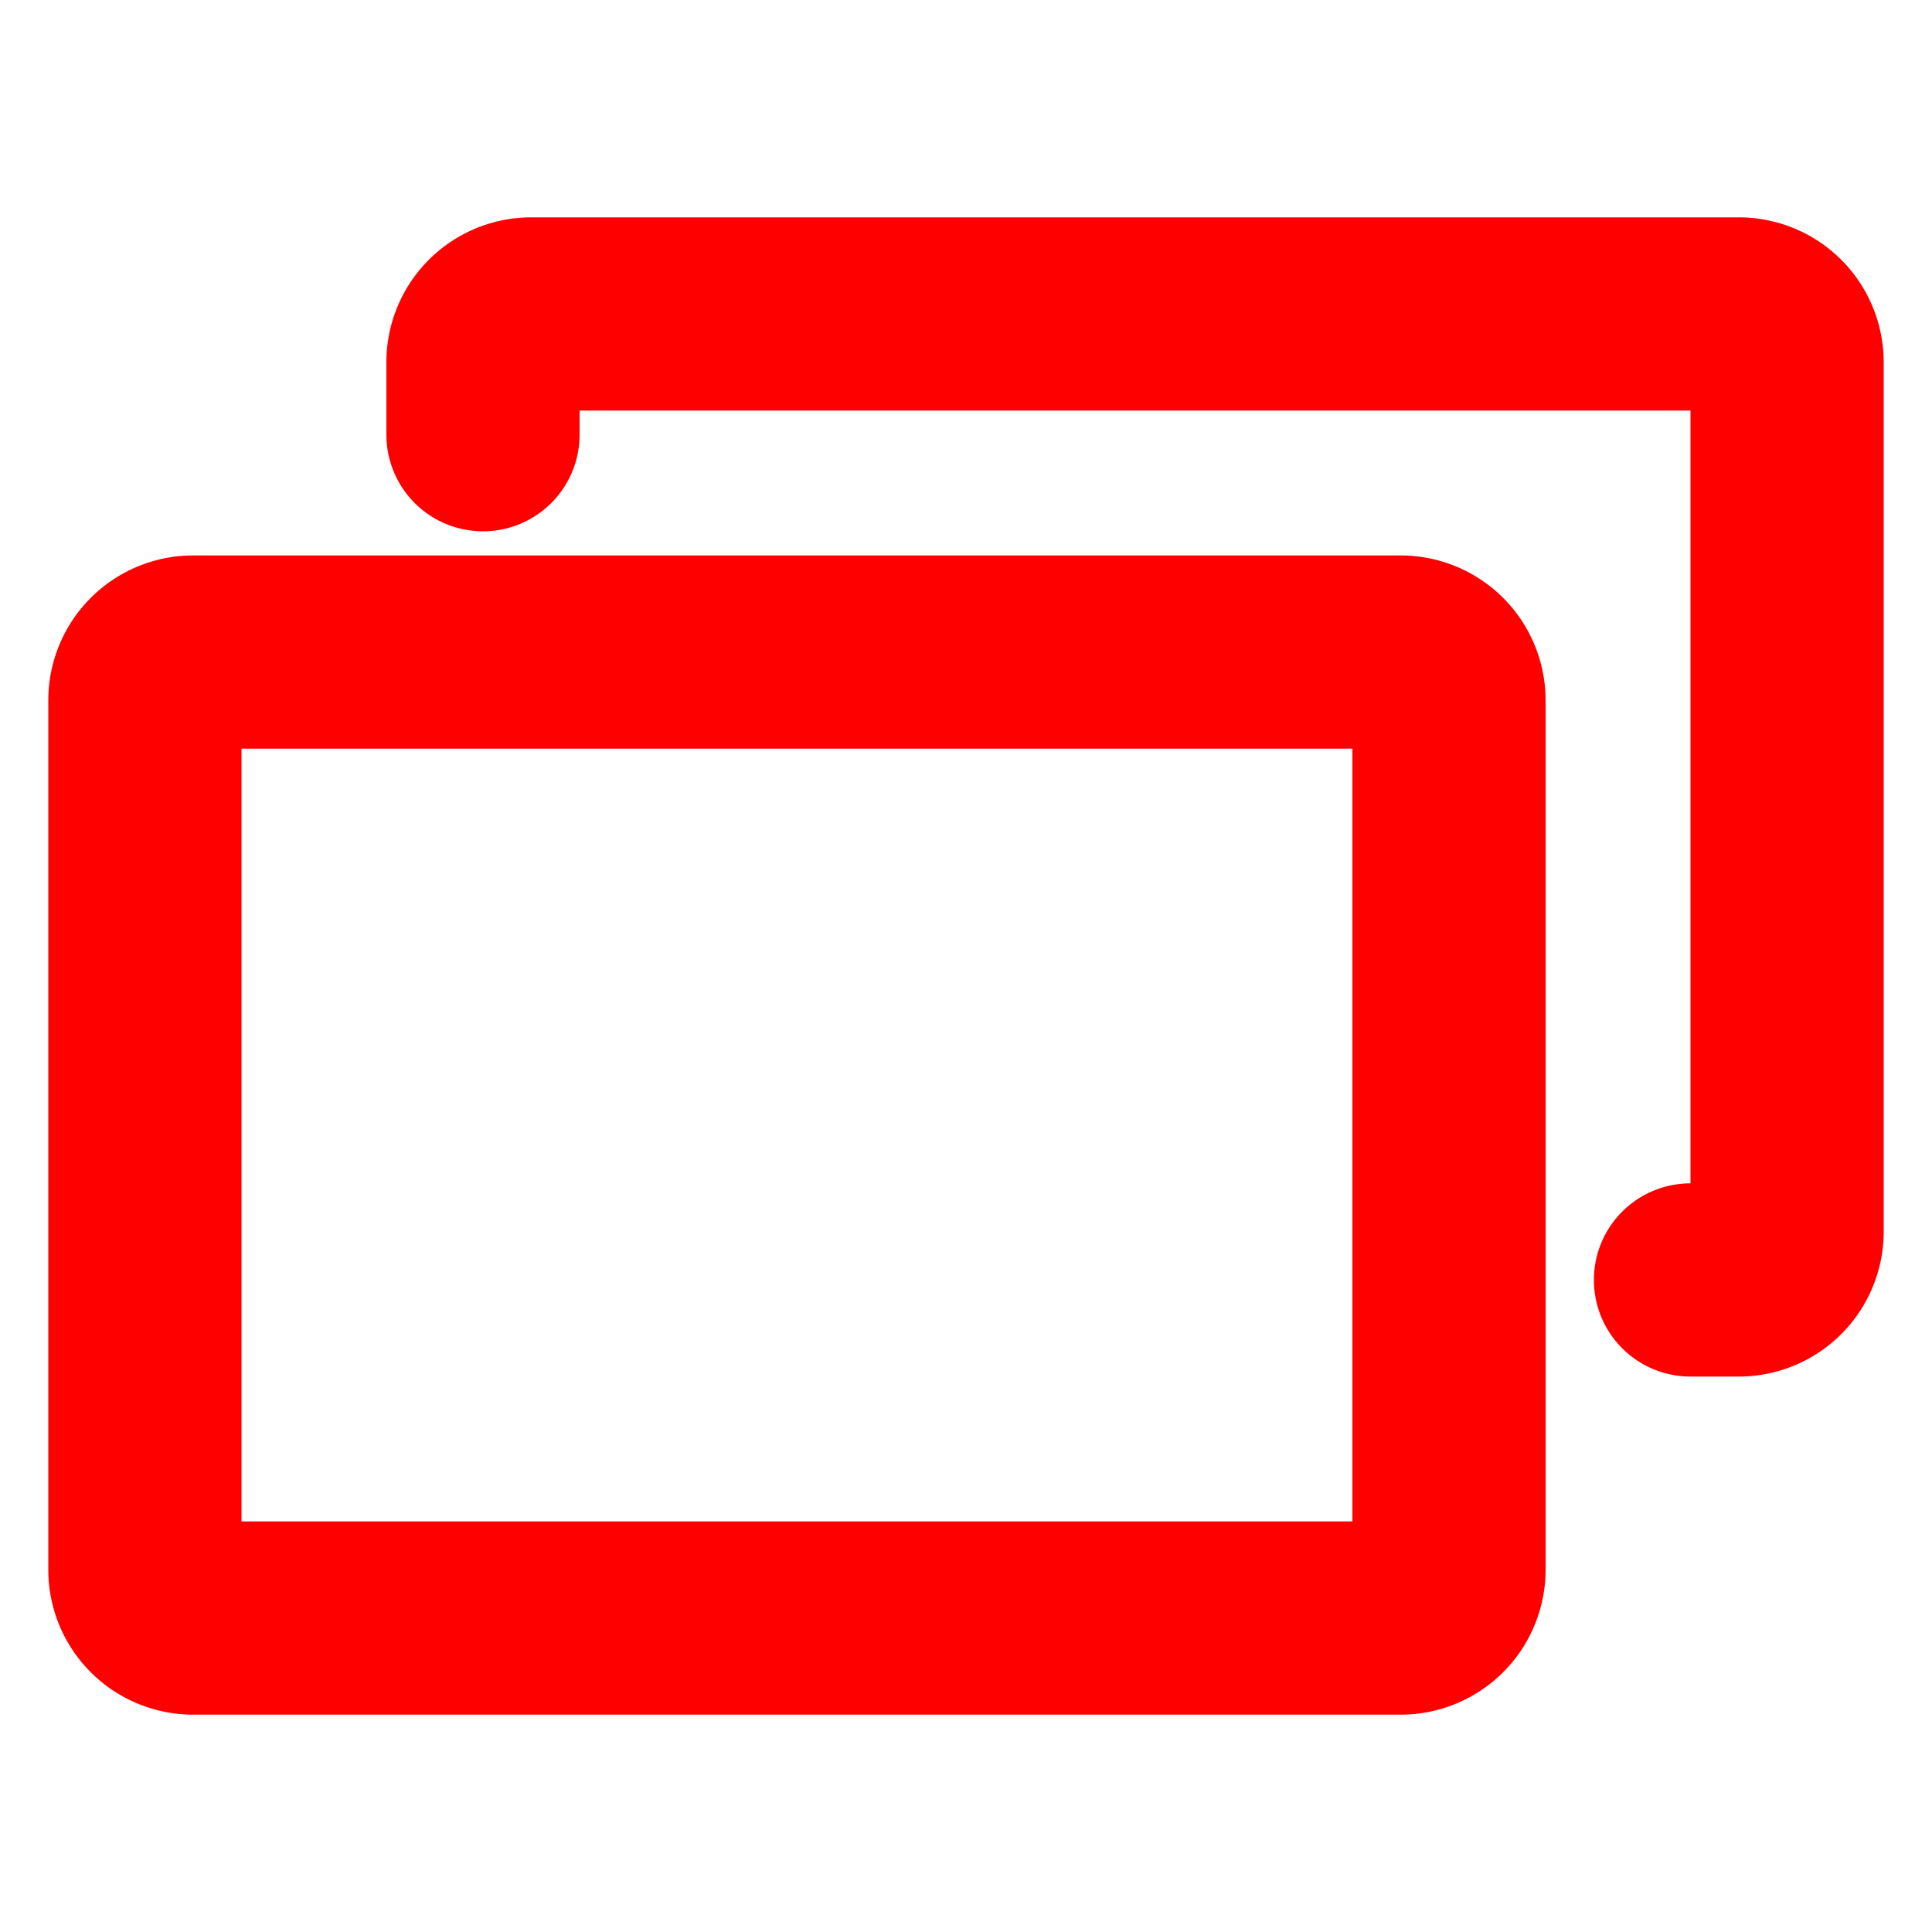 <svg xmlns="http://www.w3.org/2000/svg" viewBox="0 0 16 16"><defs><style>.cls-1{fill:red}</style></defs><g id="レイヤー_2" data-name="レイヤー 2"><g id="text"><path class="cls-1" d="M14.4 11.4H14a.8.8 0 010-1.6V3.4H4.8v.2a.8.8 0 01-1.6 0V3a1.2 1.2 0 011.2-1.2h10A1.2 1.2 0 0115.6 3v7.2a1.2 1.2 0 01-1.2 1.2z"/><path class="cls-1" d="M11.6 14.2h-10A1.2 1.2 0 01.4 13V5.8a1.2 1.2 0 011.2-1.2h10a1.2 1.2 0 011.2 1.2V13a1.2 1.2 0 01-1.2 1.2zM2 12.6h9.2V6.2H2z"/><path transform="rotate(180 8 8)" fill="none" d="M0 0h16v16H0z"/></g></g></svg>